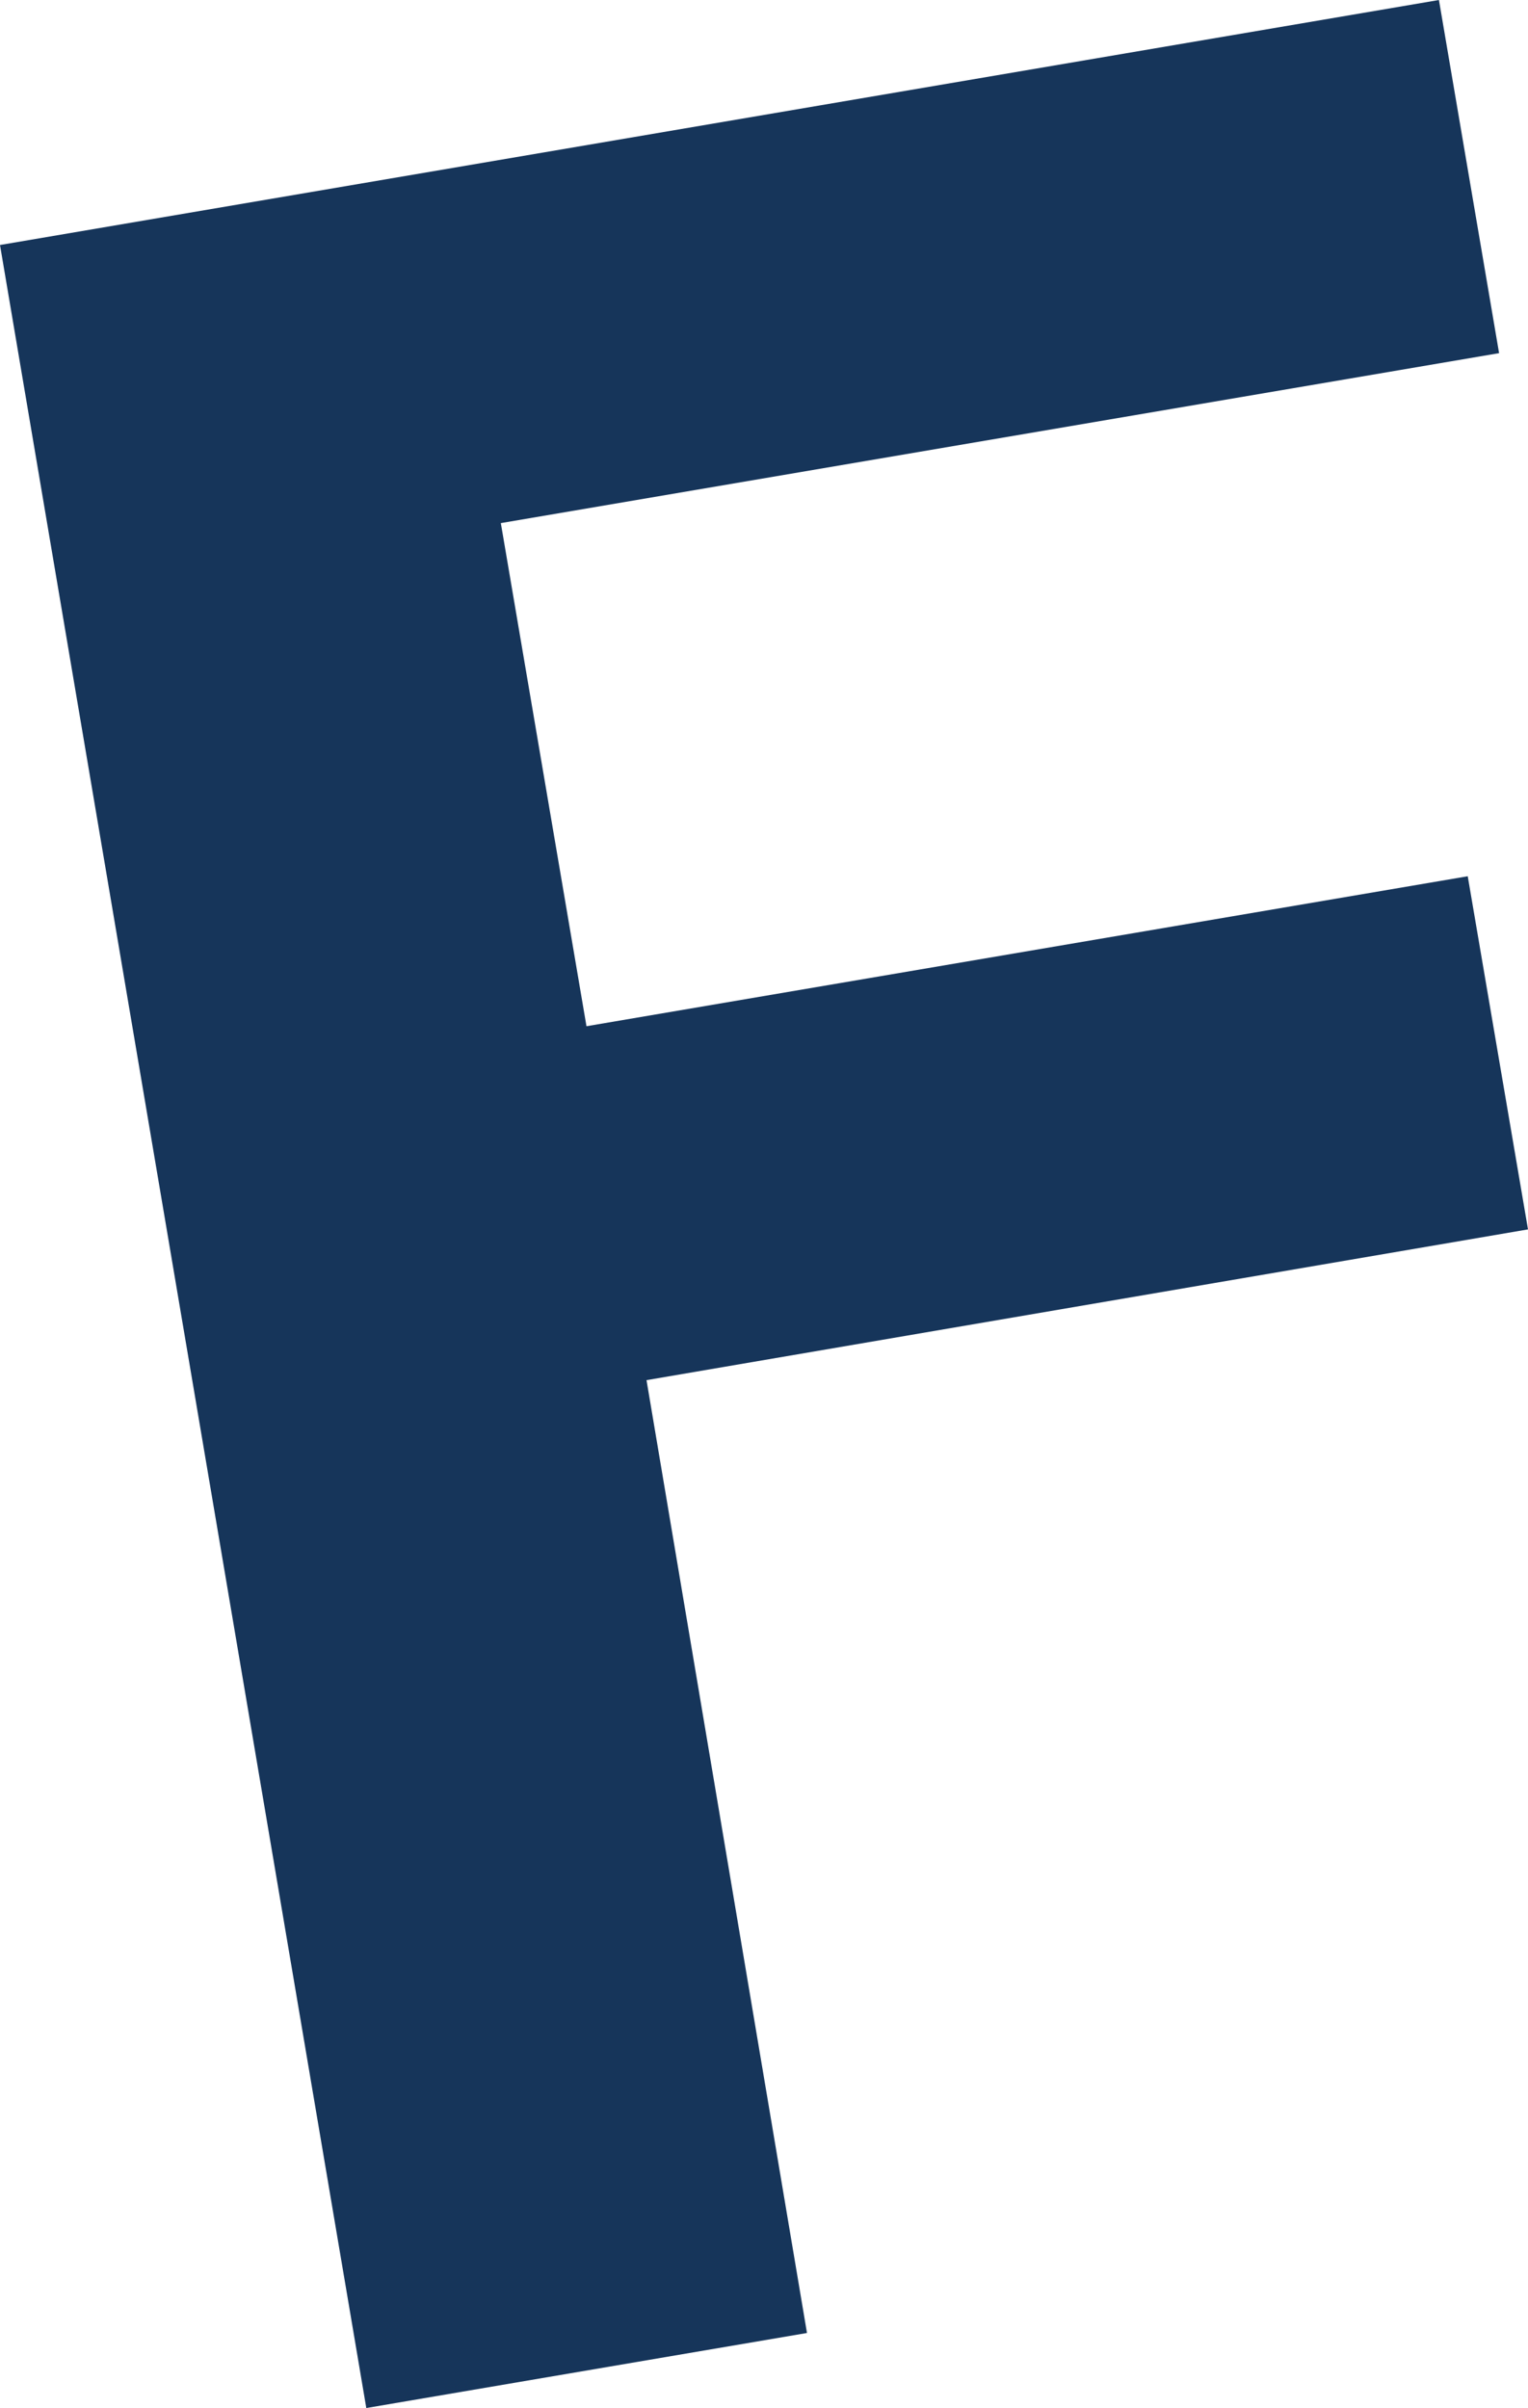 <svg xmlns="http://www.w3.org/2000/svg" width="138.45" height="218.2" viewBox="0 0 138.45 218.2">
  <g id="p" transform="translate(-16225.42 -8981.6)">
    <path id="Path_657" data-name="Path 657" d="M562.8,773l7.76,45.59L650.41,805l5.46,32L576,850.66,590.54,937l-39.93,6.8-33.19-196L647.8,725.6l5.45,32Z" transform="translate(15708 8256)" fill="#16355a"/>
  </g>
</svg>
